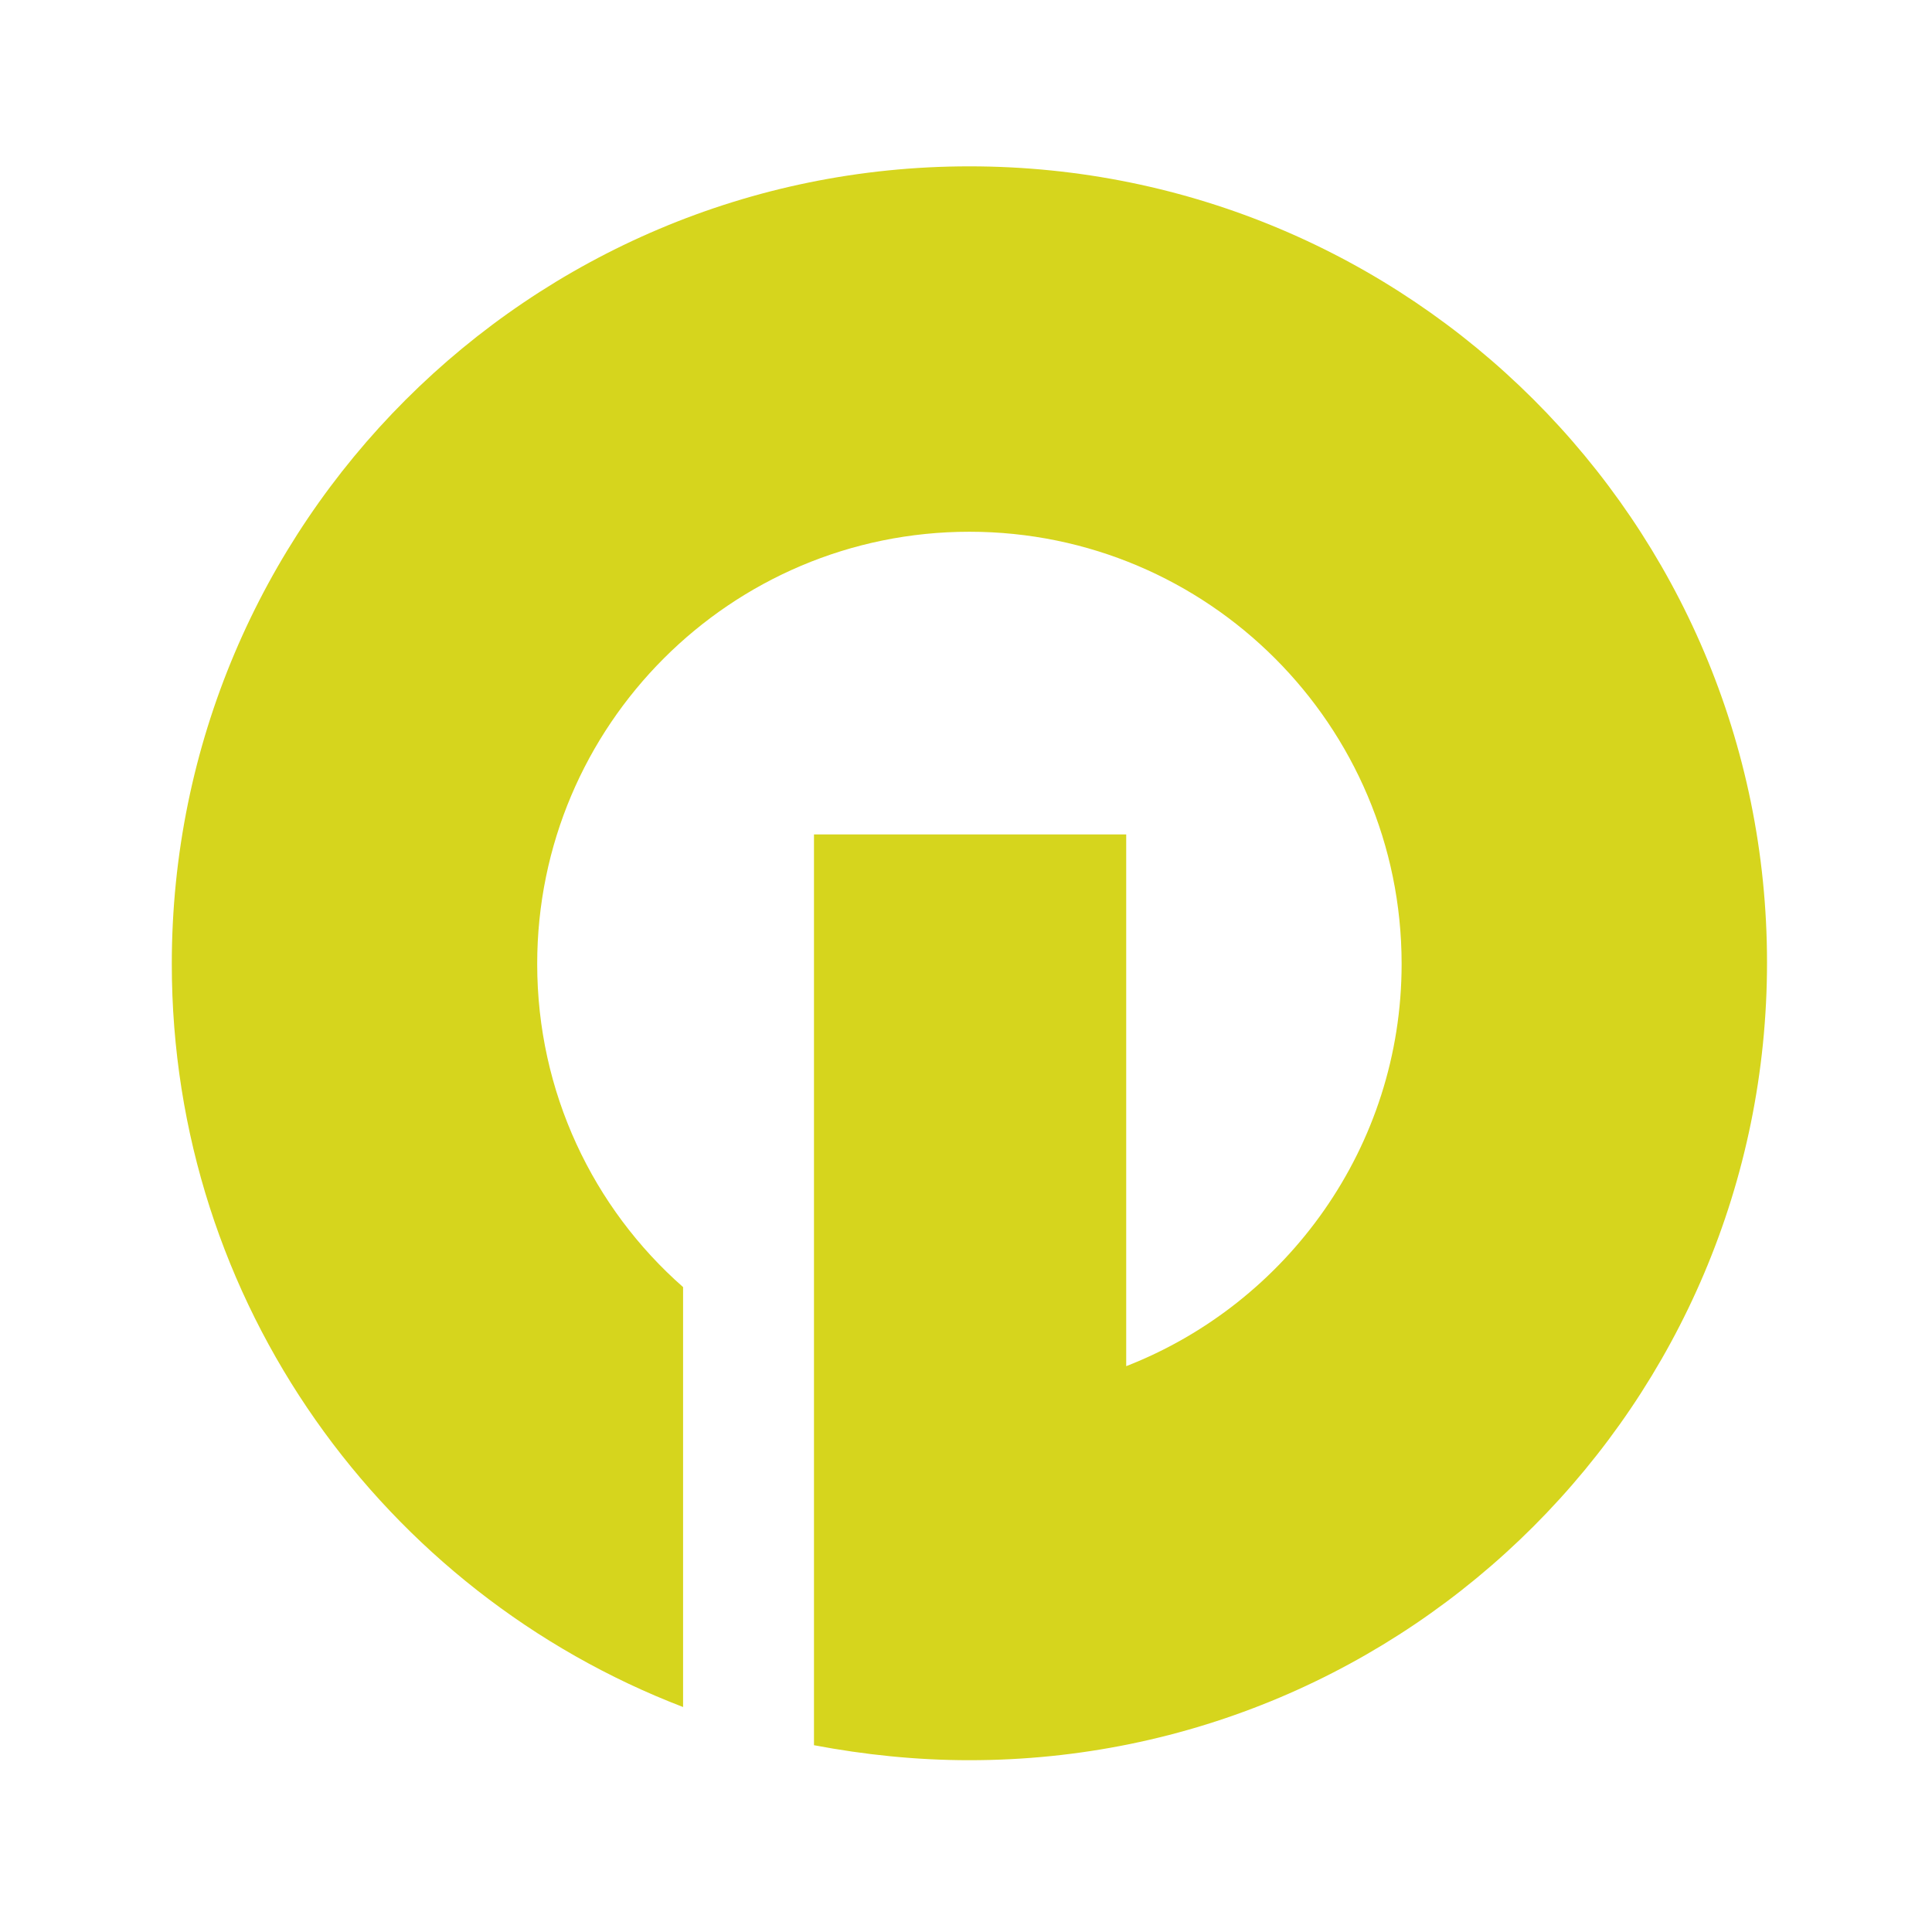 <?xml version="1.0" encoding="utf-8"?>
<!-- Generator: Adobe Illustrator 27.0.0, SVG Export Plug-In . SVG Version: 6.00 Build 0)  -->
<svg version="1.1" id="Layer_1" xmlns="http://www.w3.org/2000/svg" xmlns:xlink="http://www.w3.org/1999/xlink" x="0px" y="0px"
	 viewBox="0 0 141.7 141.7" style="enable-background:new 0 0 141.7 141.7;" xml:space="preserve">
<style type="text/css">
	.st0{fill:#D6D51D;}
</style>
<path class="st0" d="M71.1,12.2c-32.3,0-58.5,26.2-58.5,58.5c0,24.9,15.6,46.1,37.5,54.5V94.4c-6.6-5.8-10.7-14.3-10.7-23.7
	C39.4,53.2,53.6,39,71.1,39s31.7,14.2,31.7,31.7c0,13.4-8.4,24.9-20.2,29.5v-39H59.7v39c0,0,0,0,0,0V128c3.7,0.7,7.5,1.1,11.4,1.1
	c32.3,0,58.5-26.2,58.5-58.5S103.4,12.2,71.1,12.2z"/>
</svg>
